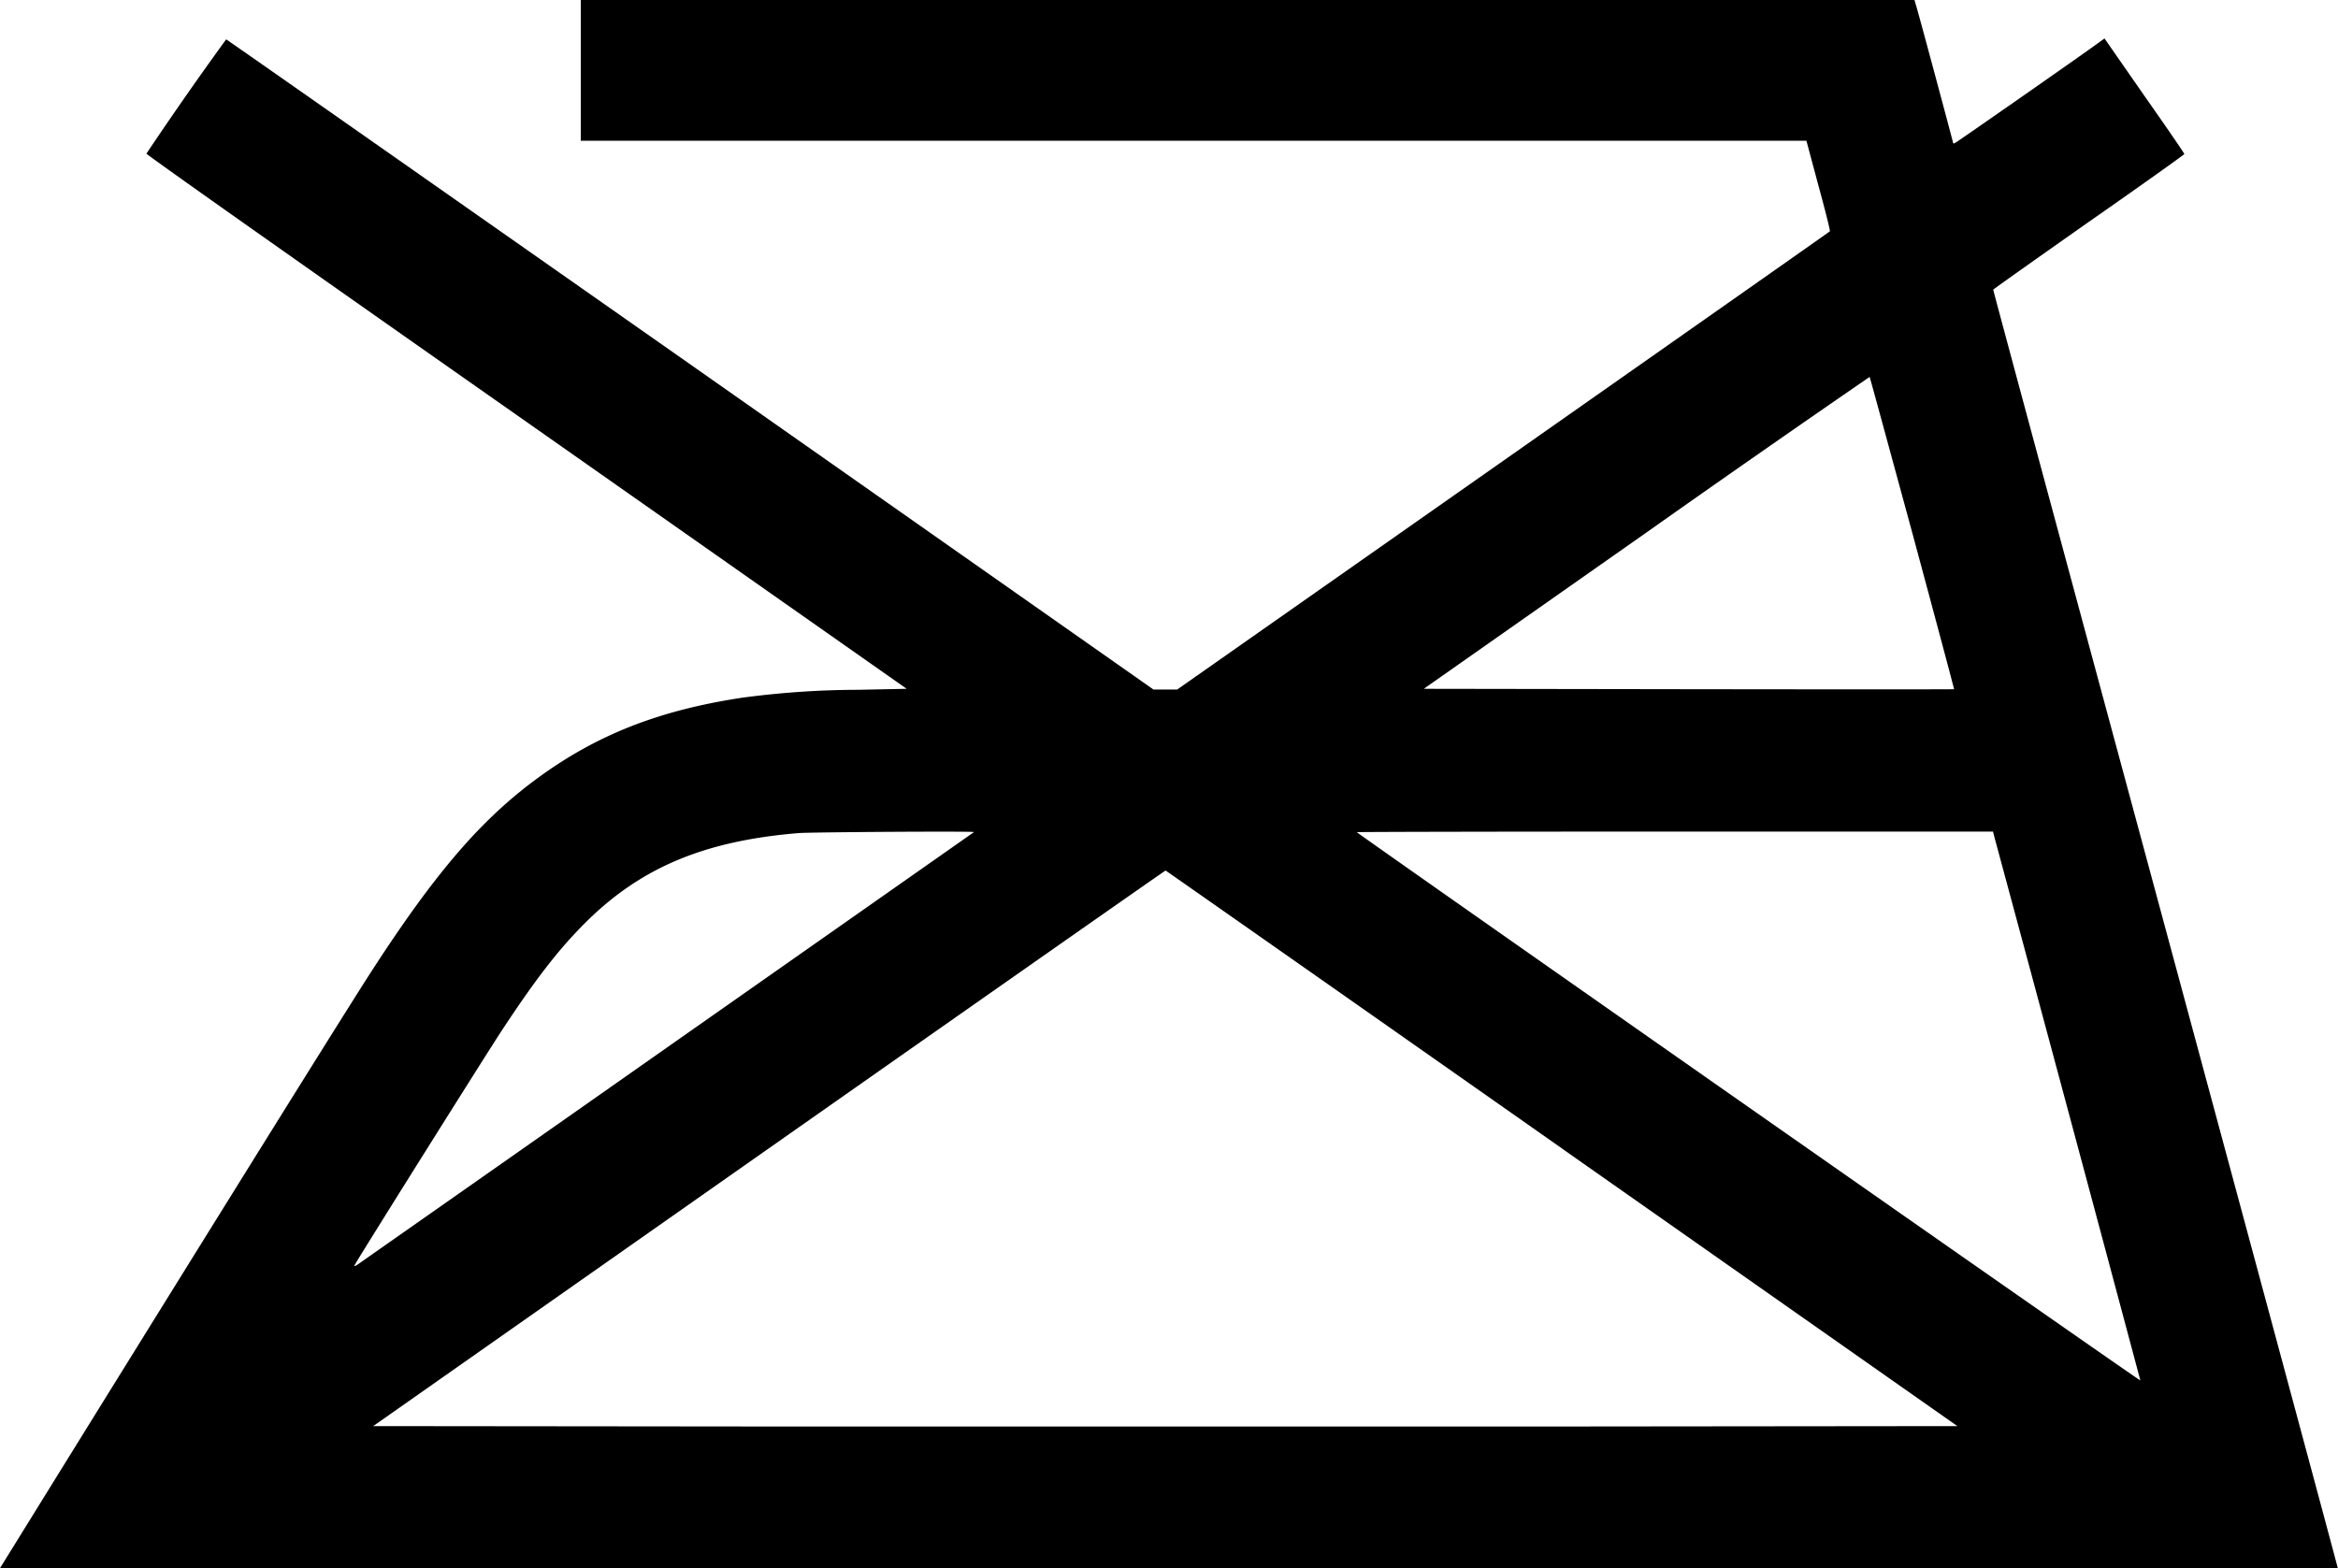 <svg viewBox="0.872 4.665 23.28 15.62" xmlns="http://www.w3.org/2000/svg">
	<path fill="#000000" d="M6.655 5.367v.7h12.204l.12.448c.067.245.119.45.113.454-.004.005-1.468 1.033-3.253 2.286l-3.245 2.277h-.237L7.744 8.293c-2.538-1.78-4.616-3.237-4.62-3.236a35.463 35.463 0 0 0-.794 1.138c-.002.01 1.703 1.212 3.785 2.672L9.9 11.525l-.483.01a8.818 8.818 0 0 0-1.15.078c-.85.128-1.48.38-2.083.832-.54.405-.987.928-1.603 1.878-.256.395-1.404 2.239-3.152 5.06l-.557.9 11.639.004c6.4.002 11.638.002 11.64 0 .002-.002-.77-2.866-1.715-6.367-.945-3.5-1.719-6.366-1.717-6.37 0-.004.428-.307.95-.674.525-.366.953-.672.953-.677 0-.007-.178-.267-.398-.58l-.397-.571-.062.045c-.168.123-1.413.992-1.428.997-.009.004-.017.004-.017 0 0-.008-.33-1.238-.365-1.356l-.02-.069H6.655v.702zm13.259 4.608c.23.853.417 1.552.415 1.554-.002.002-1.19.002-2.642 0l-2.638-.004 2.216-1.556a218.265 218.265 0 0 1 2.223-1.55c.004.004.194.704.426 1.556zm-9.345 2.978l-3.008 2.111c-1.651 1.16-3.042 2.134-3.088 2.167-.062.045-.08.053-.069.032.044-.082 1.302-2.088 1.464-2.334.342-.52.57-.813.833-1.075.552-.55 1.187-.815 2.123-.892.134-.01 1.757-.02 1.745-.01zm10.162.05a1806.446 1806.446 0 0 1 1.453 5.41c-.004.01-7.755-5.417-7.802-5.46-.002-.003 1.421-.006 3.165-.006h3.17l.014.056zm-4.307 3.1l3.938 2.765-3.944.004H8.532l-3.944-.004L8.53 16.1c2.167-1.521 3.944-2.766 3.948-2.765.004.001 1.78 1.246 3.947 2.768z"></path>
</svg>